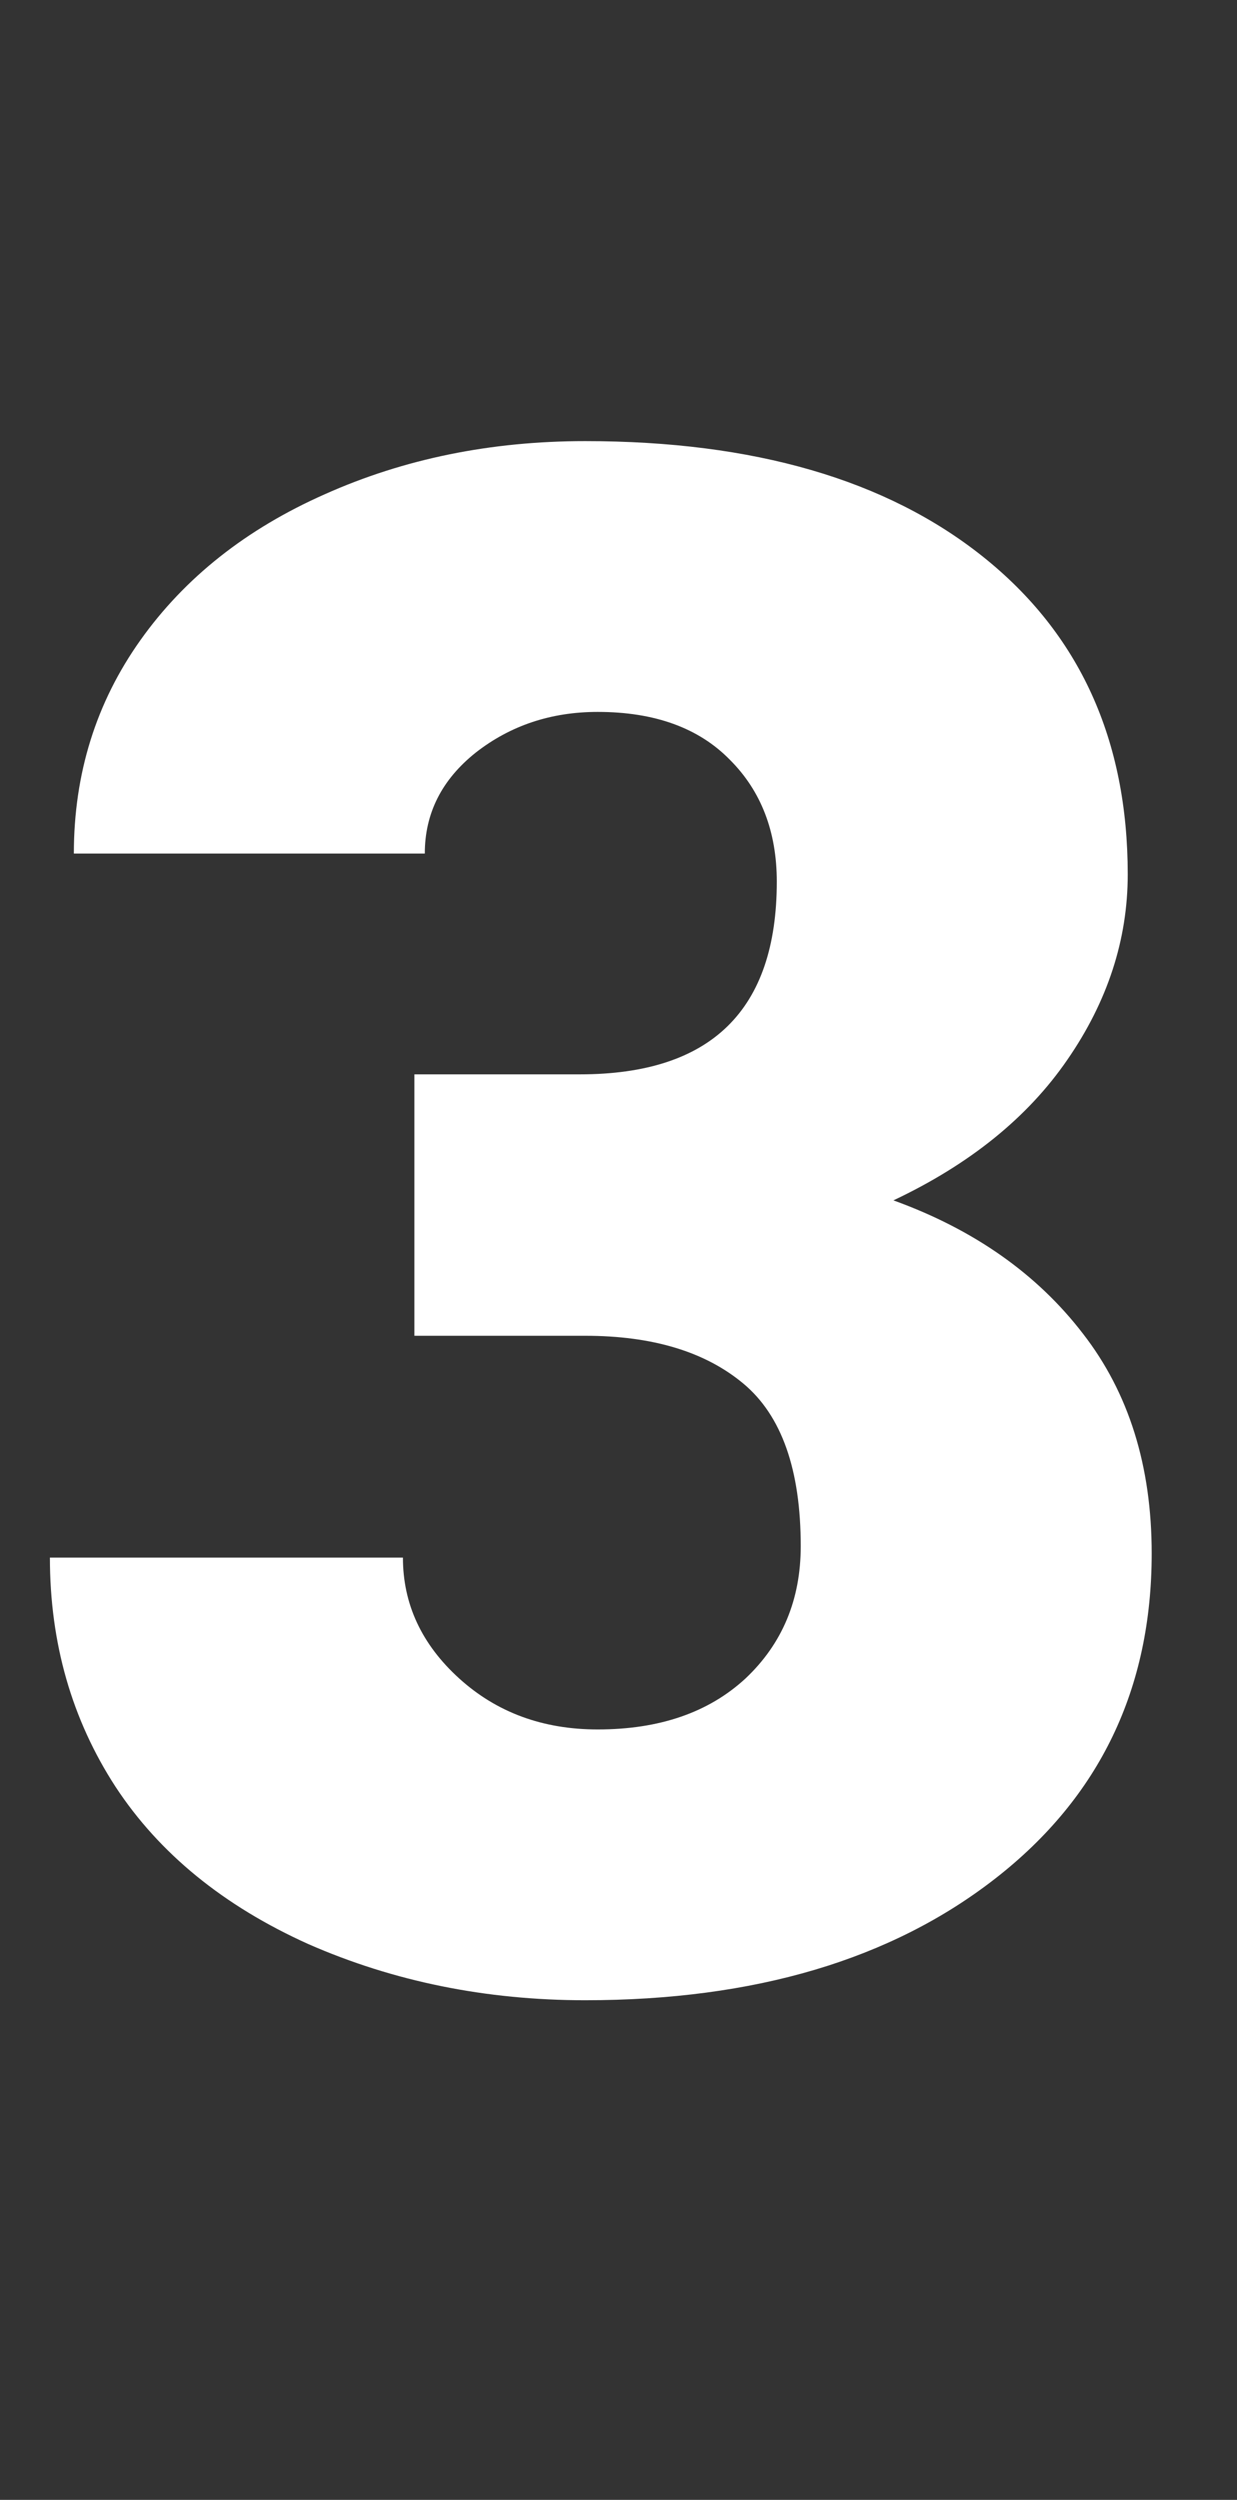 <?xml version="1.0" encoding="UTF-8"?> <svg xmlns="http://www.w3.org/2000/svg" width="145" height="293" viewBox="0 0 145 293" fill="none"><rect x="0" y="0" width="145" height="293" fill="#333333" stroke="none"/> <path d="M48.574 125.921H67.983C83.364 125.921 91.055 118.393 91.055 103.338C91.055 97.478 89.224 92.718 85.561 89.056C81.899 85.312 76.732 83.44 70.059 83.44C64.606 83.44 59.845 85.027 55.776 88.201C51.789 91.375 49.795 95.322 49.795 100.042H8.657C8.657 90.683 11.261 82.342 16.47 75.018C21.678 67.694 28.88 61.997 38.076 57.928C47.353 53.777 57.526 51.702 68.594 51.702C88.369 51.702 103.913 56.219 115.225 65.252C126.536 74.285 132.192 86.696 132.192 102.483C132.192 110.133 129.832 117.376 125.112 124.212C120.474 130.966 113.678 136.46 104.727 140.691C114.167 144.109 121.572 149.318 126.943 156.316C132.314 163.234 135 171.819 135 182.073C135 197.942 128.896 210.638 116.689 220.159C104.482 229.681 88.451 234.441 68.594 234.441C56.956 234.441 46.133 232.244 36.123 227.85C26.195 223.374 18.667 217.229 13.54 209.417C8.413 201.523 5.85 192.571 5.85 182.562H47.231C47.231 188.014 49.429 192.734 53.823 196.722C58.218 200.709 63.63 202.703 70.059 202.703C77.301 202.703 83.079 200.709 87.393 196.722C91.706 192.653 93.862 187.485 93.862 181.219C93.862 172.267 91.624 165.919 87.148 162.176C82.672 158.432 76.488 156.561 68.594 156.561H48.574V125.921Z" fill="white"></path> </svg> 